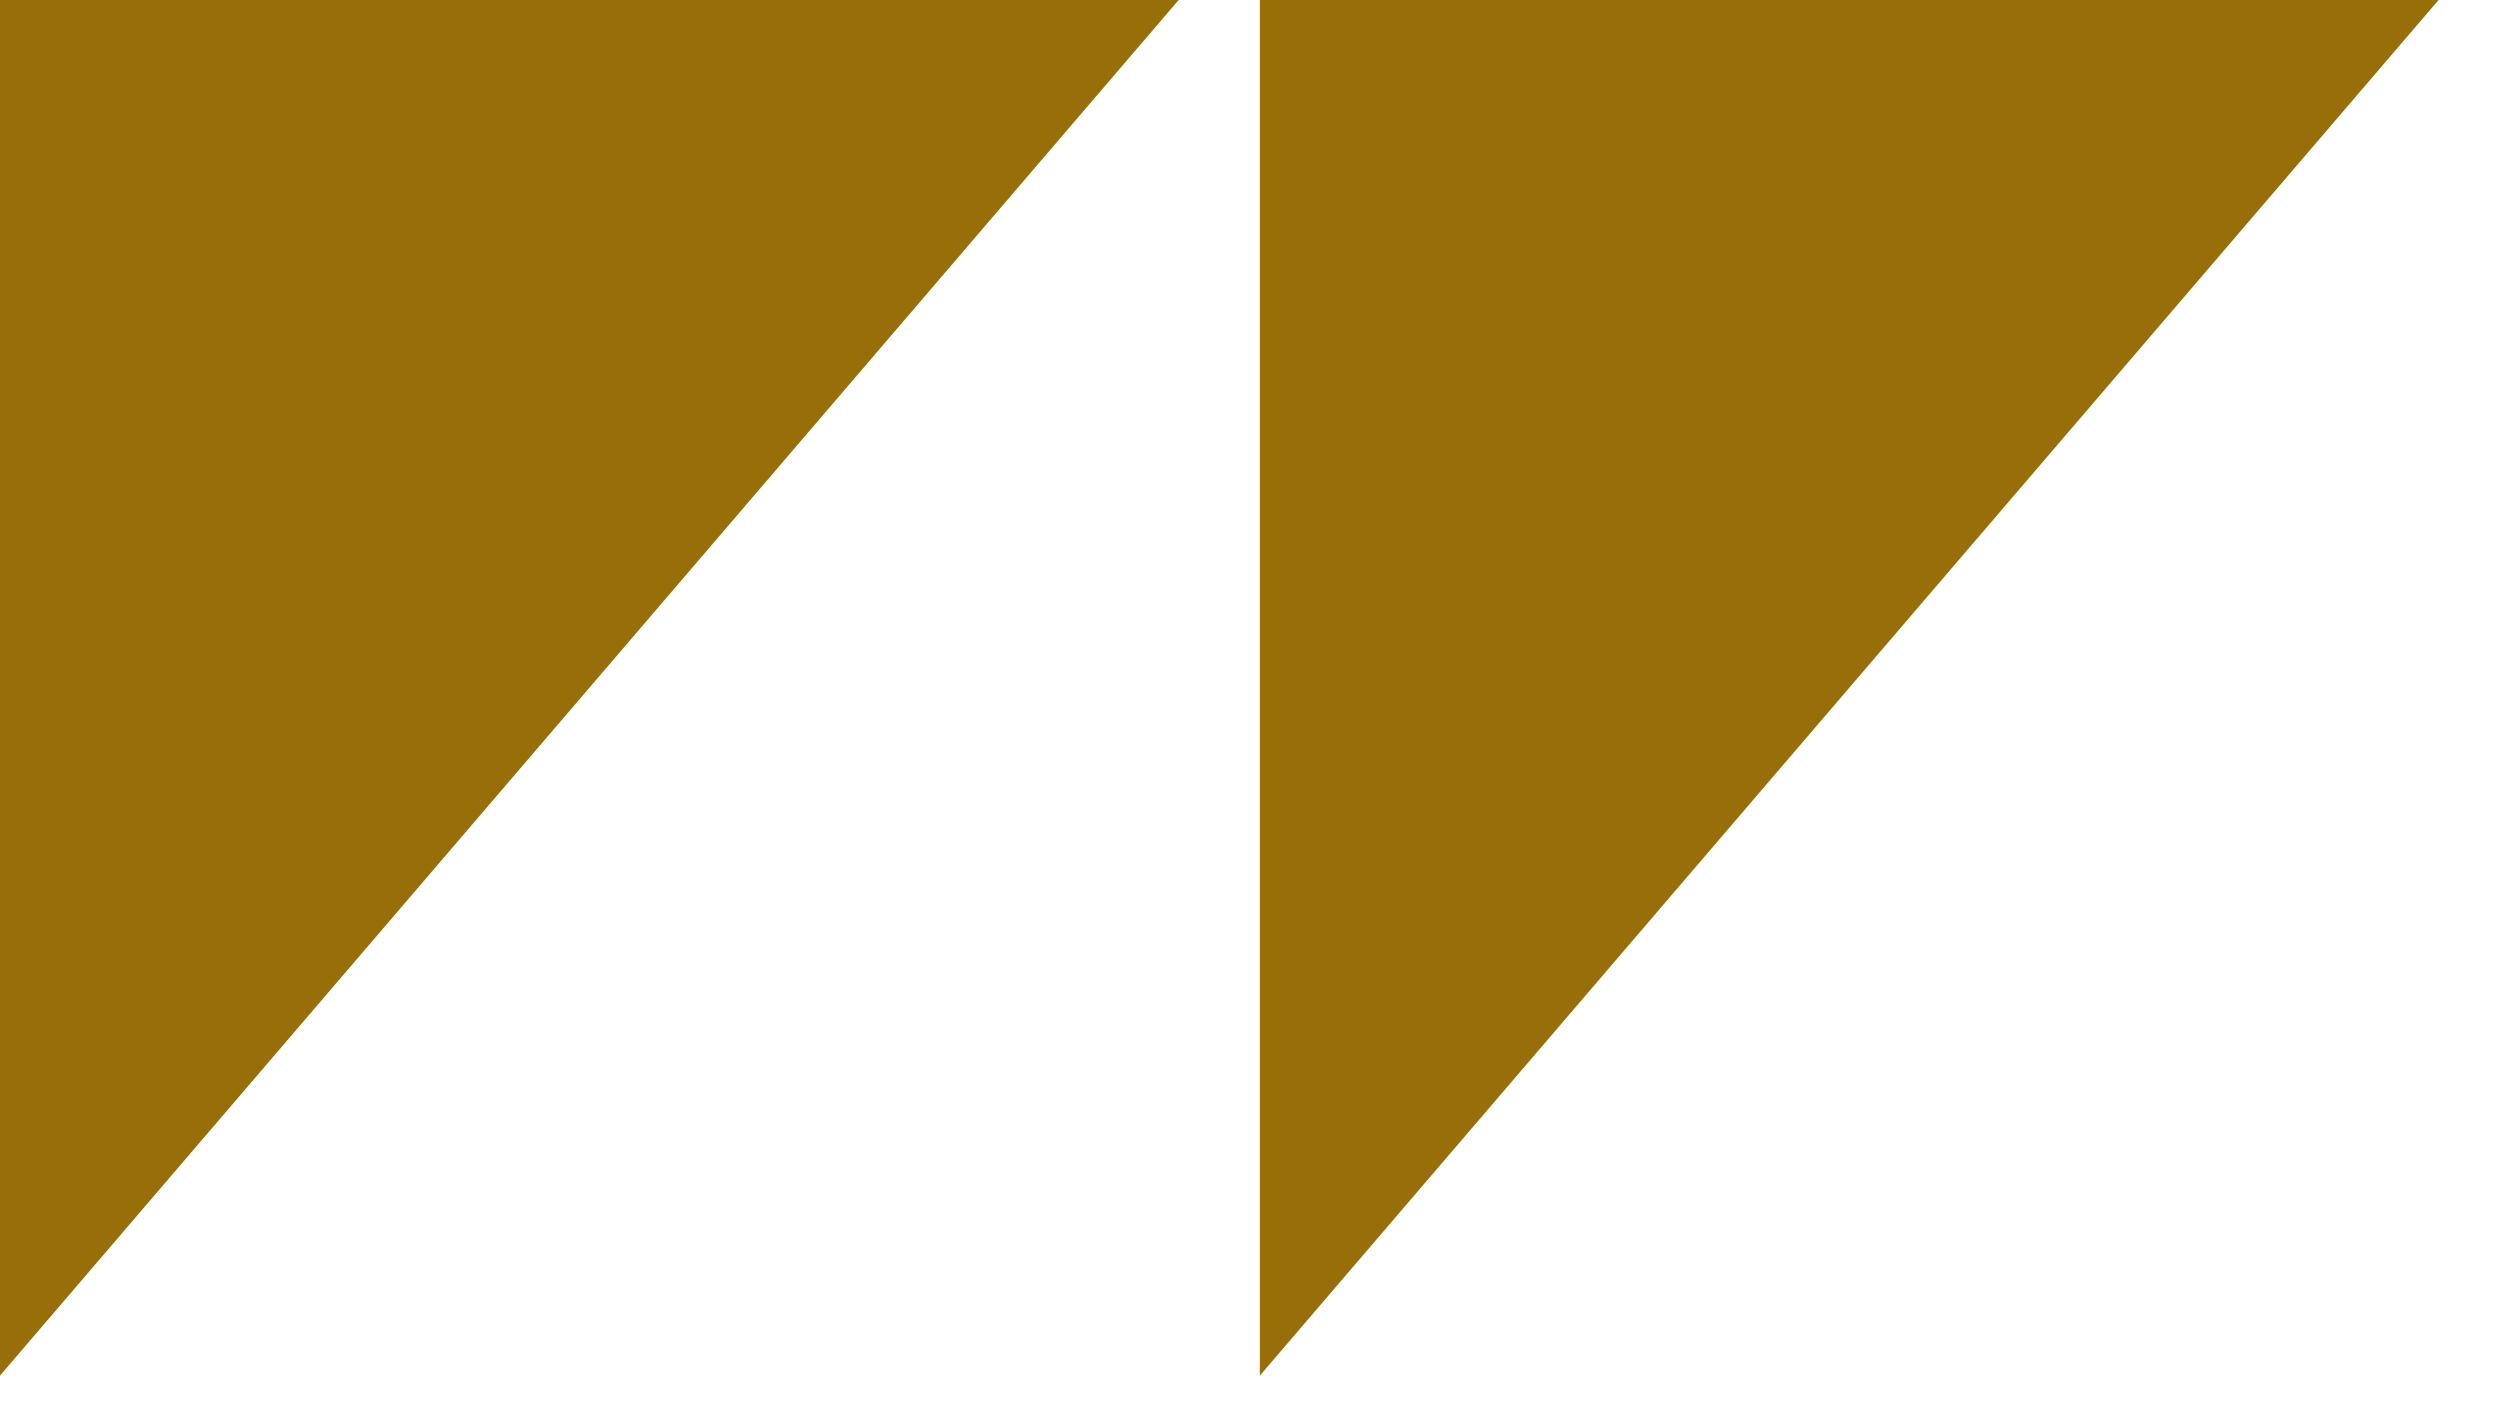 <svg width="37" height="21" viewBox="0 0 37 21" fill="none" xmlns="http://www.w3.org/2000/svg">
<path fill-rule="evenodd" clip-rule="evenodd" d="M36.091 2.09808e-05L18.646 20.359L18.646 2.09808e-05L36.091 2.09808e-05ZM17.444 2.09808e-05L0 20.359V2.09808e-05H17.444Z" fill="#976e07"/>
</svg>
